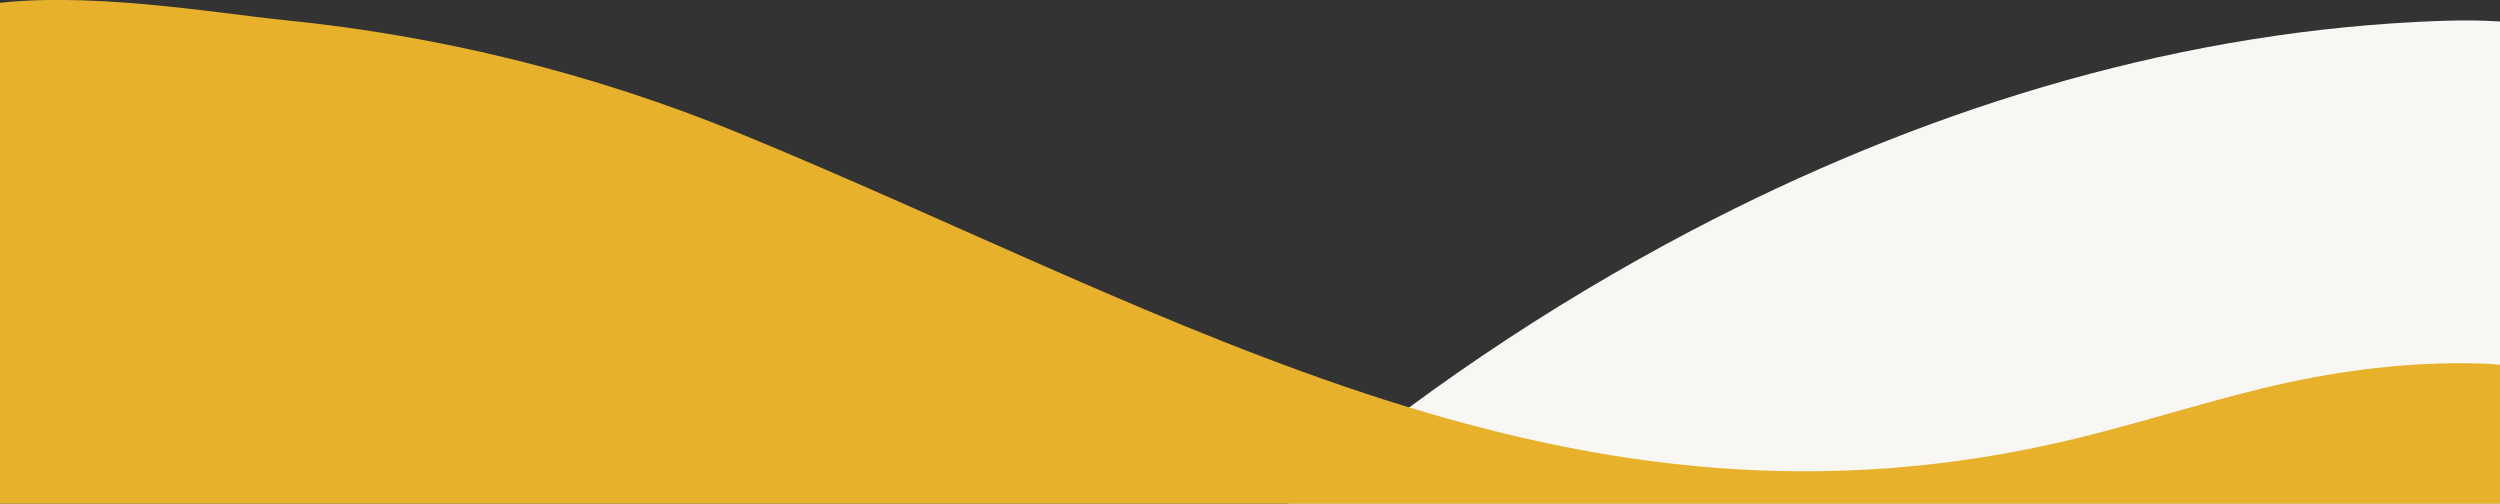 <svg xmlns="http://www.w3.org/2000/svg" x="0px" y="0px" viewBox="0 0 273.5 55.1" style="vertical-align: middle; max-width: 100%; width: 100%;" width="100%"><rect x="0" y="0" width="273.5" height="55.1" fill="#333333" stroke="none"/><g>
	<g>
		<path d="M276,55.1V2.6c-3.8-0.5-7.7-0.4-11.6-0.2c-27.7,1.4-54.7,9.9-79.3,22.8c-15.8,8.3-30.6,18.3-44.2,29.9H276z" fill="rgb(248,247,244)"></path>
	</g>
	<g>
		<path d="M276,55.1v-15c-1.3-0.1-2.5-0.2-3.8-0.3c-7.3-0.3-14.6,0.5-21.7,2c-7.9,1.7-15.6,4.3-23.5,6.2    c-55,13.3-97.6-13.5-146.3-33.5C64.8,8,48.1,3.9,31.1,2.2C24,1.5,8.6-1.2-2.1,0.6c0,0,0,40.5,0,54.5H276z" fill="rgb(231,177,43)"></path>
	</g>
</g></svg>
